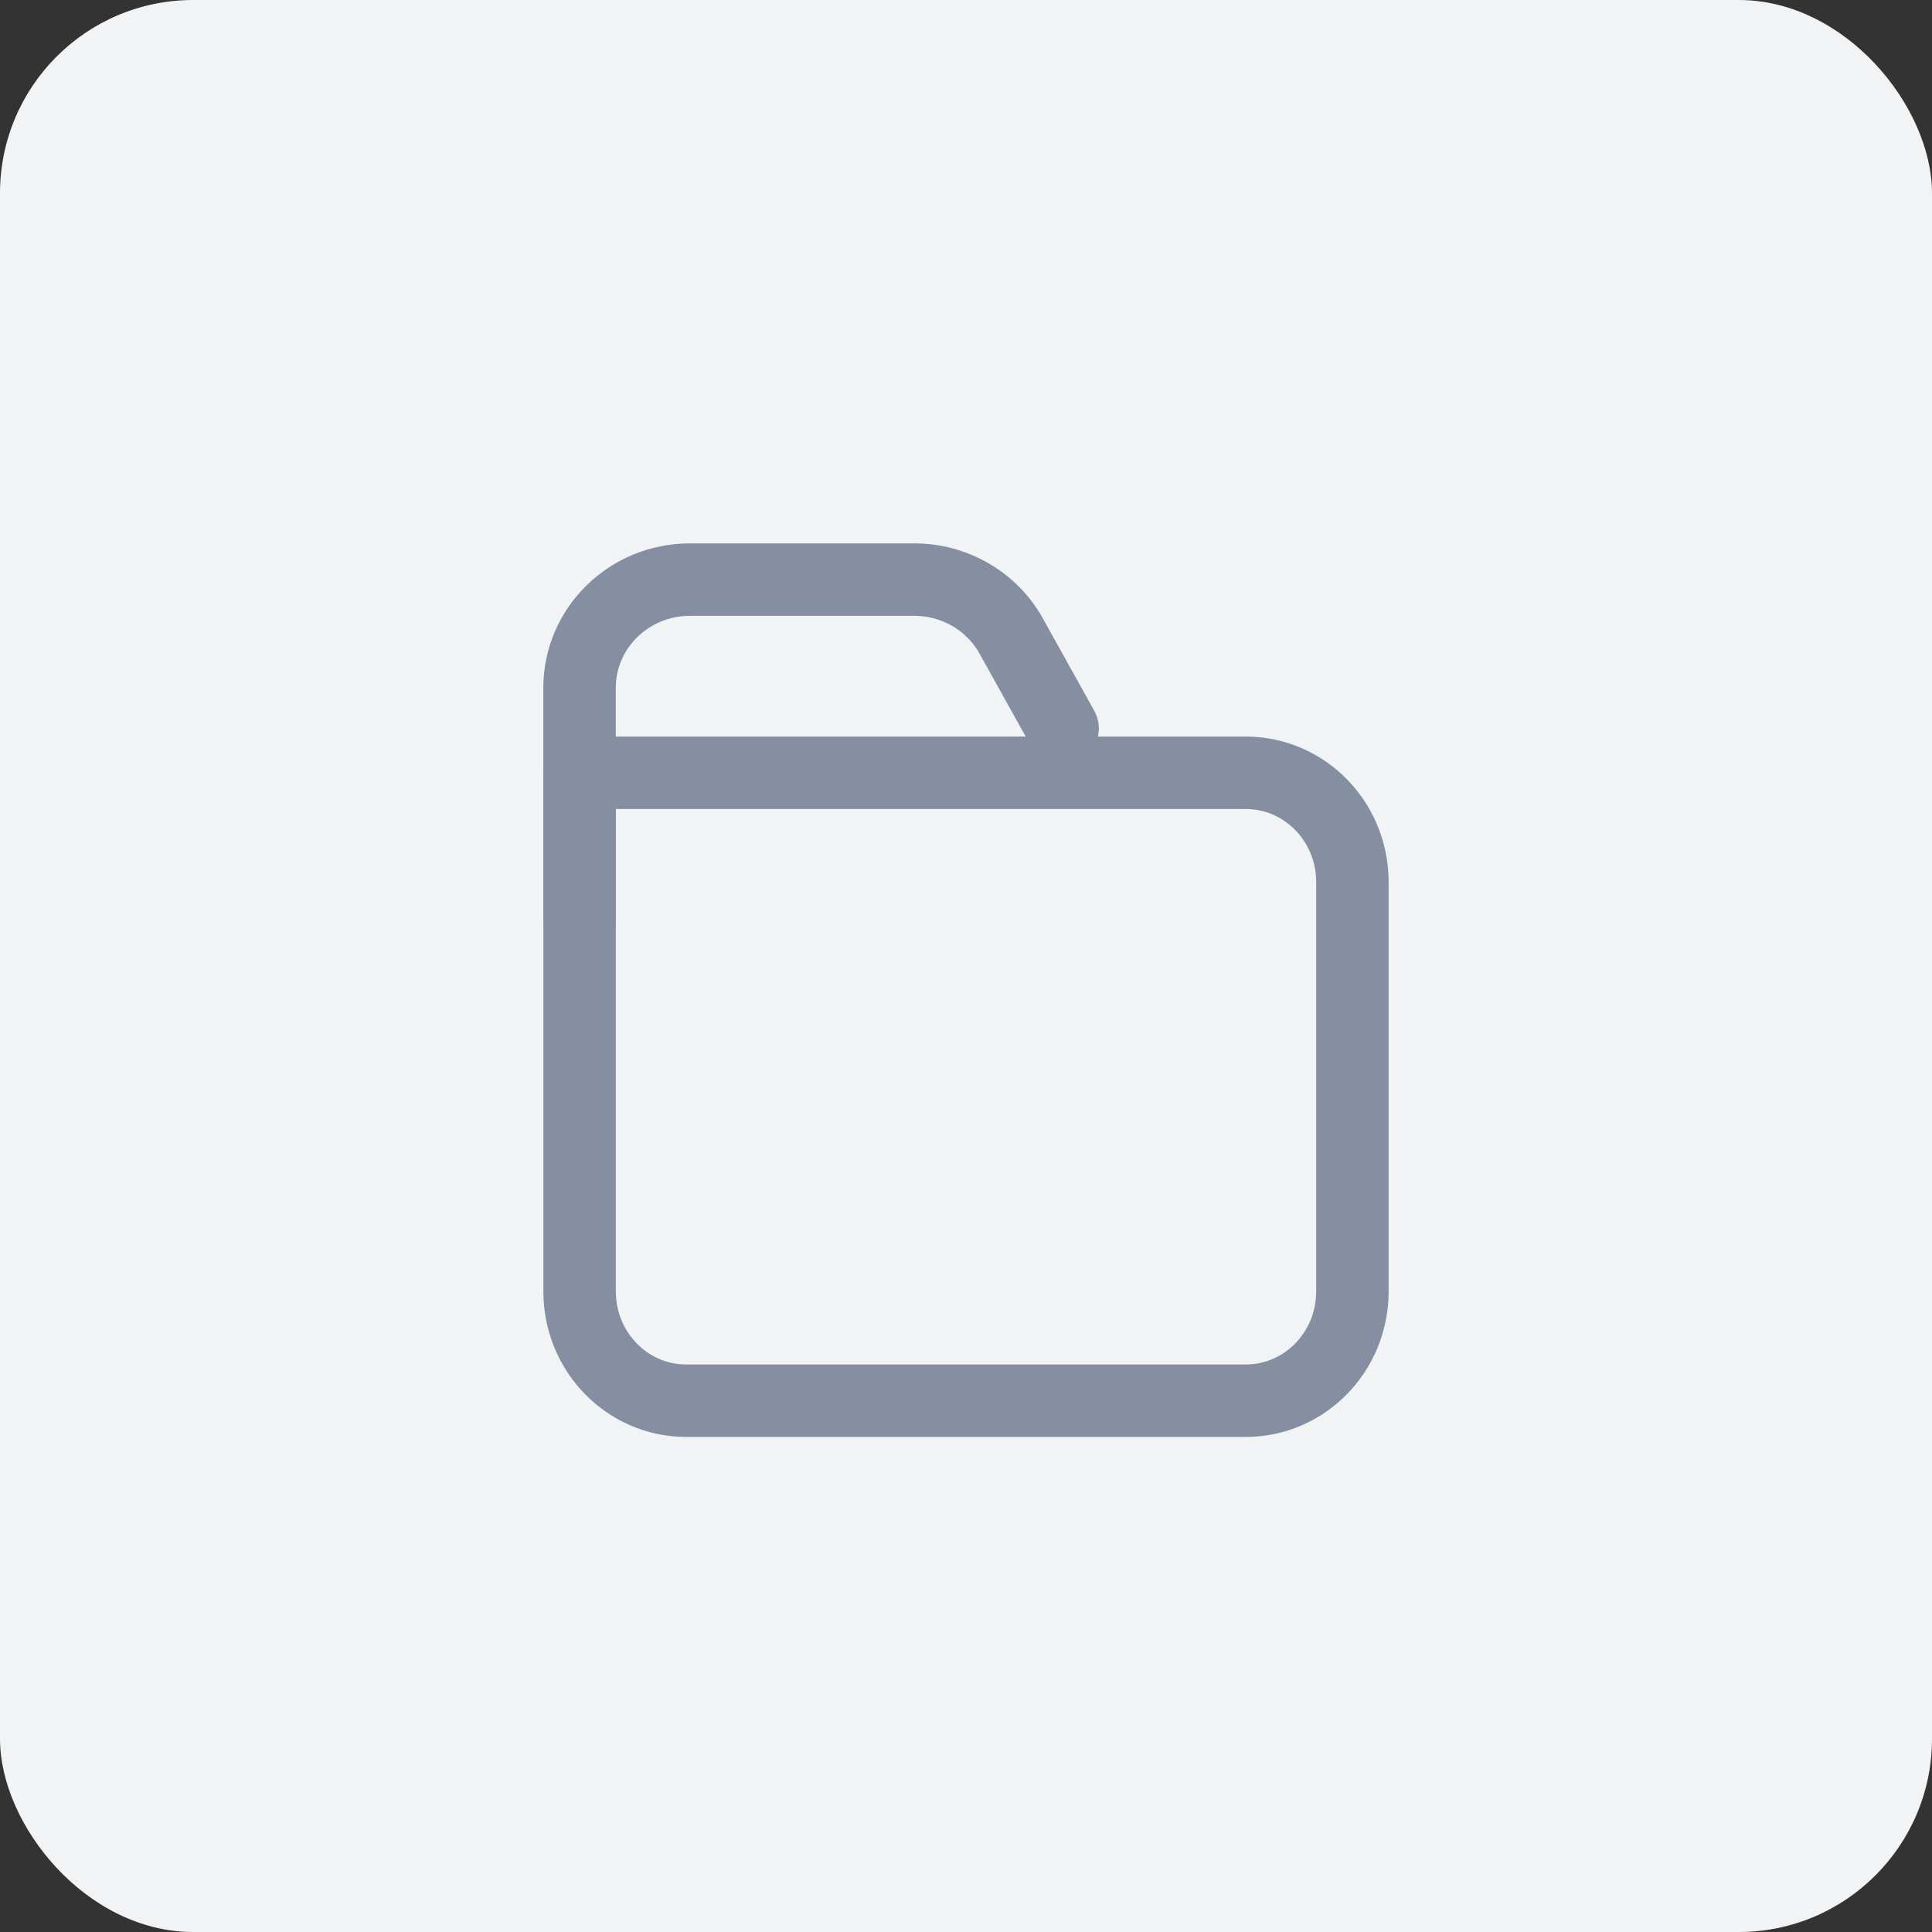 <svg height="40" viewBox="0 0 40 40" width="40" xmlns="http://www.w3.org/2000/svg"><rect x="0" y="0" width="40" height="40" fill="#333333" stroke="none"/><g fill="none" fill-rule="evenodd"><rect fill="#f1f3f4" fill-rule="nonzero" height="40" rx="4" width="40"/><g stroke="#868fa1" stroke-linecap="round" stroke-linejoin="round" stroke-width="1.5" transform="translate(12 12)"><path d="m16 14.739v-8.478c0-1.249-.988-2.261-2.207-2.261h-13.793v10.739c0 1.249.988 2.261 2.207 2.261h11.586c1.219 0 2.207-1.012 2.207-2.261z"/><path d="m10 3.08-1.065-1.913c-.4-.72-1.17-1.167-2.007-1.167h-4.643c-1.262 0-2.286 1.003-2.286 2.24v4.76"/></g></g></svg>